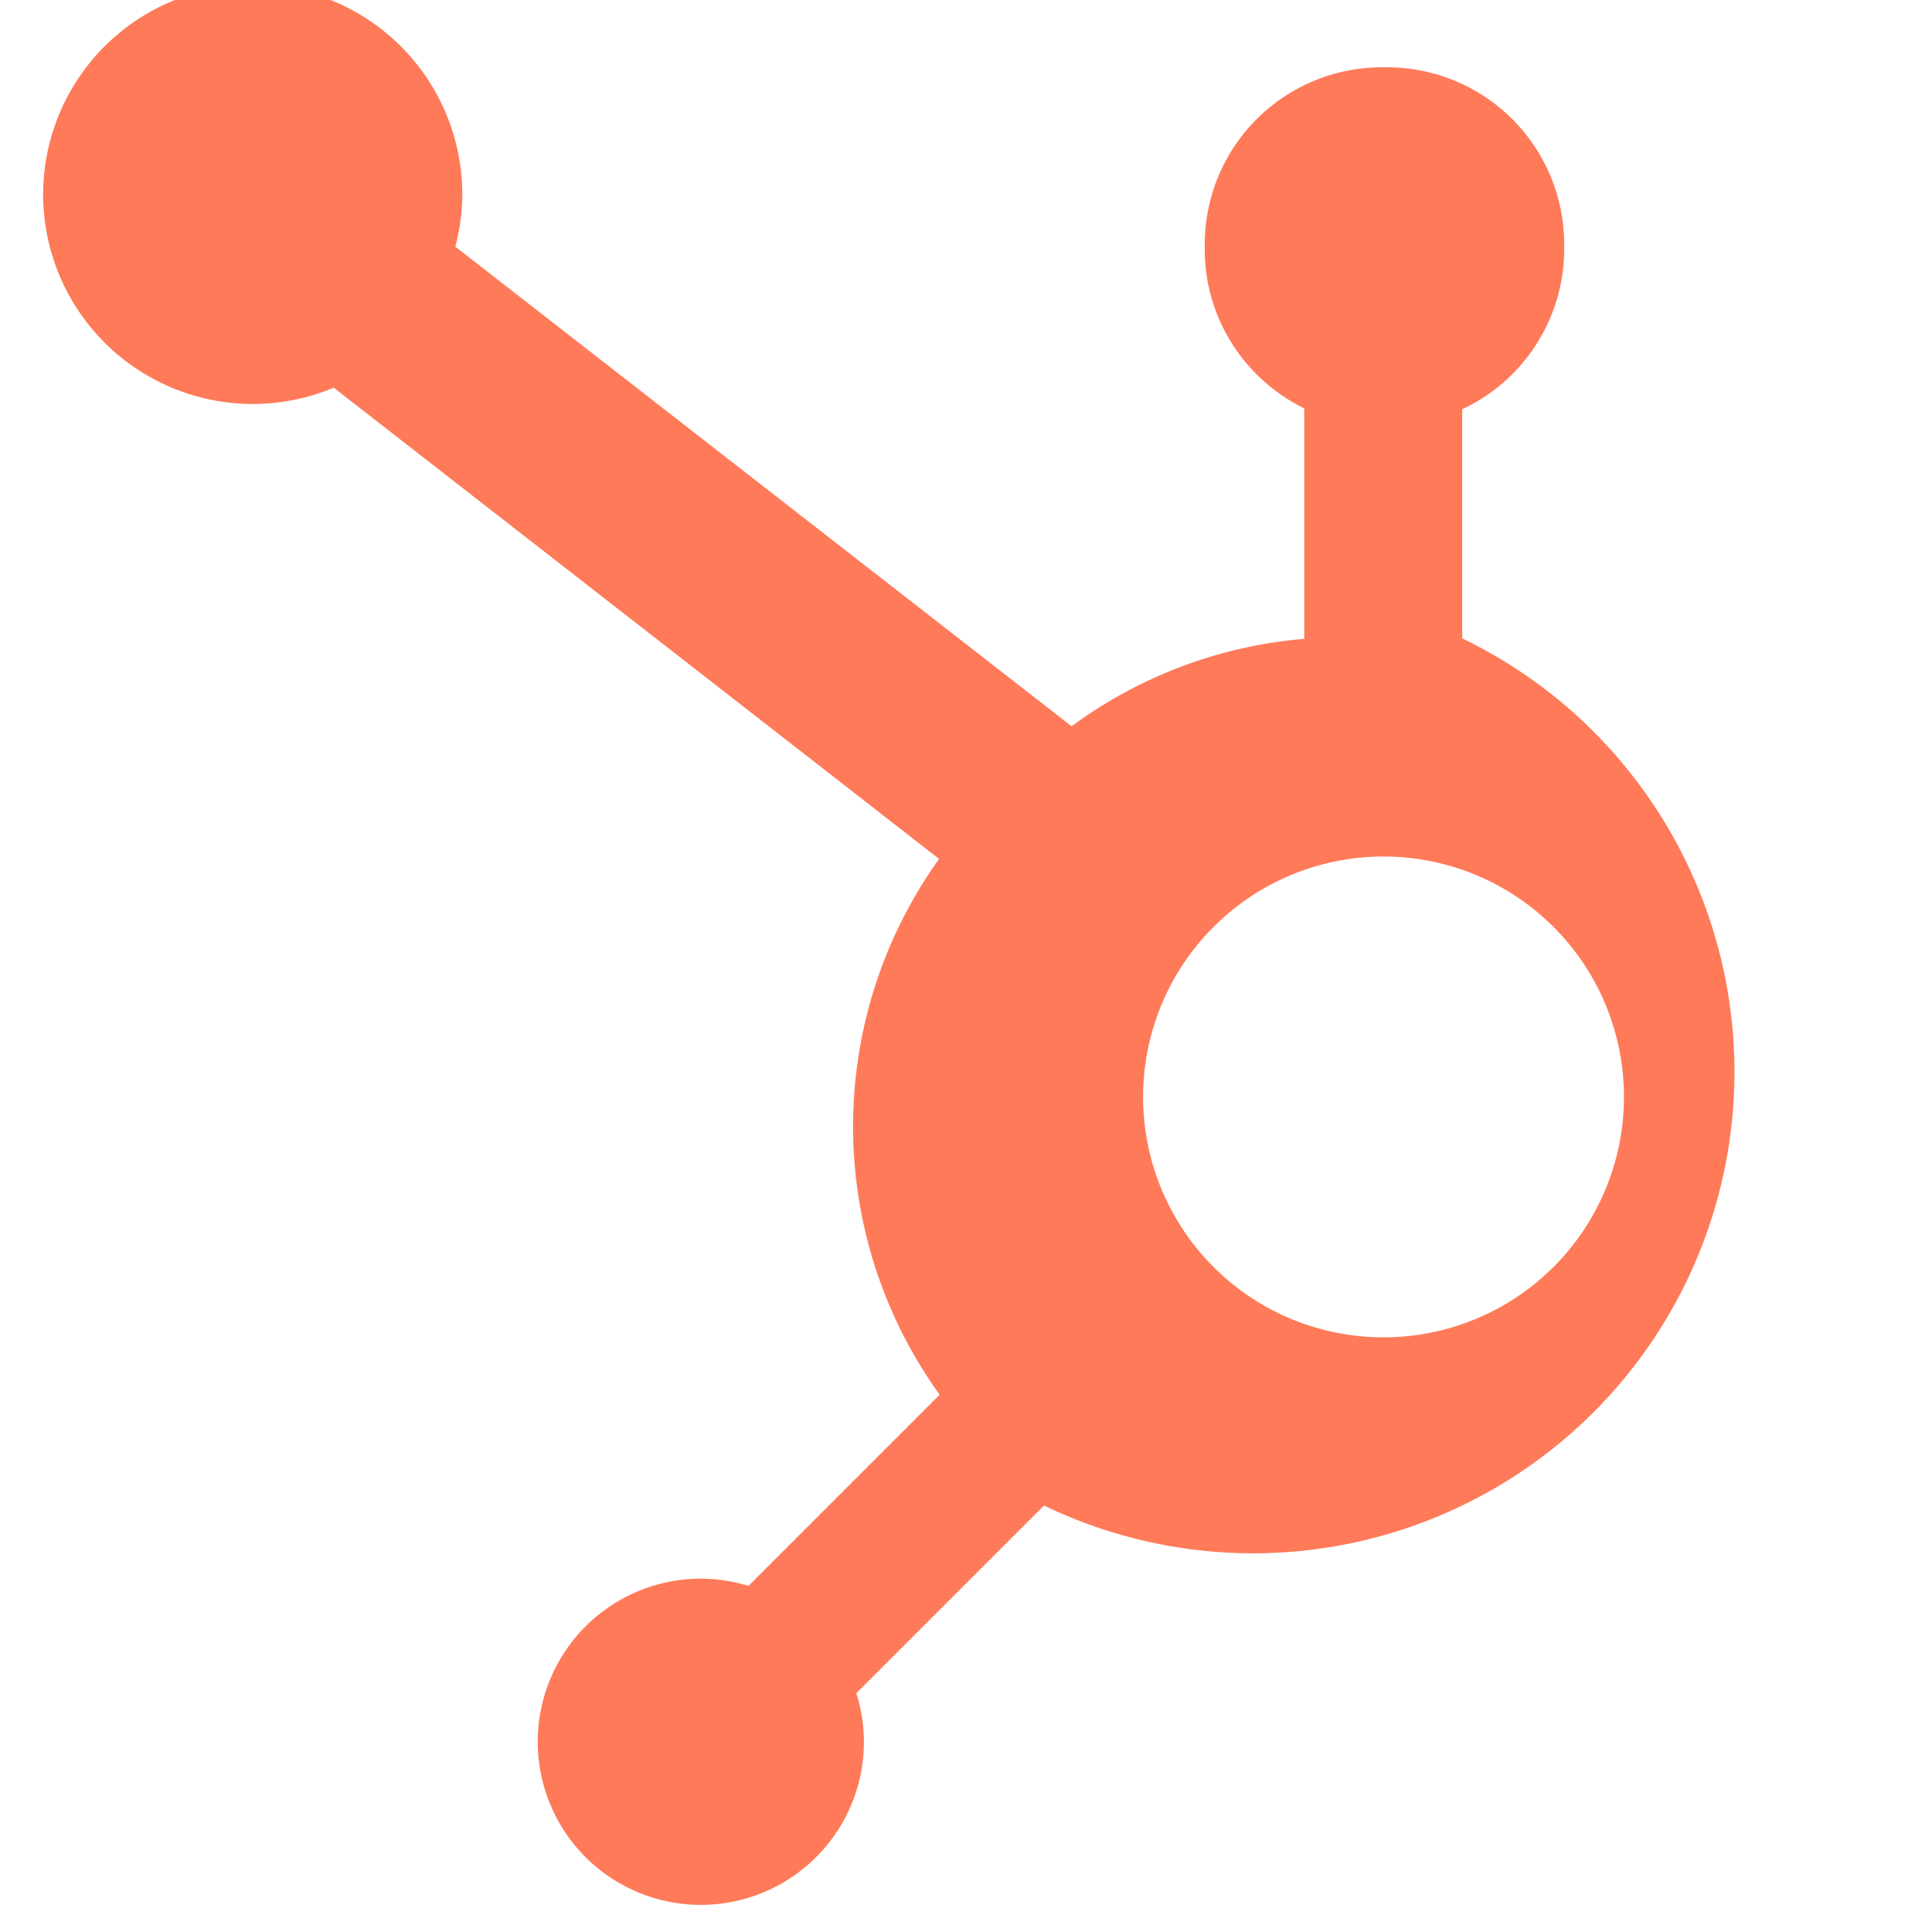 <svg xmlns="http://www.w3.org/2000/svg" viewBox="0 0 24 24" fill="#FF7A59">
  <path d="M18.164 7.93V5.084a2.198 2.198 0 0 0 1.267-1.984v-.065A2.2 2.2 0 0 0 17.23.836h-.066a2.2 2.2 0 0 0-2.198 2.199v.065c0 .867.506 1.616 1.236 1.973v2.863a5.662 5.662 0 0 0-2.89 1.086l-7.656-5.958a2.583 2.583 0 0 0 .087-.647 2.603 2.603 0 0 0-2.604-2.603A2.603 2.603 0 0 0 .536 2.417a2.604 2.604 0 0 0 3.61 2.399l7.52 5.854a5.7 5.7 0 0 0 .007 6.656l-2.375 2.375a2.015 2.015 0 0 0-.592-.09 2.026 2.026 0 1 0 2.026 2.027c0-.21-.034-.413-.095-.604l2.332-2.332a5.702 5.702 0 1 0 5.195-10.772zm-.978 8.683a2.986 2.986 0 1 1 .001-5.973 2.986 2.986 0 0 1 0 5.973z"/>
</svg>
